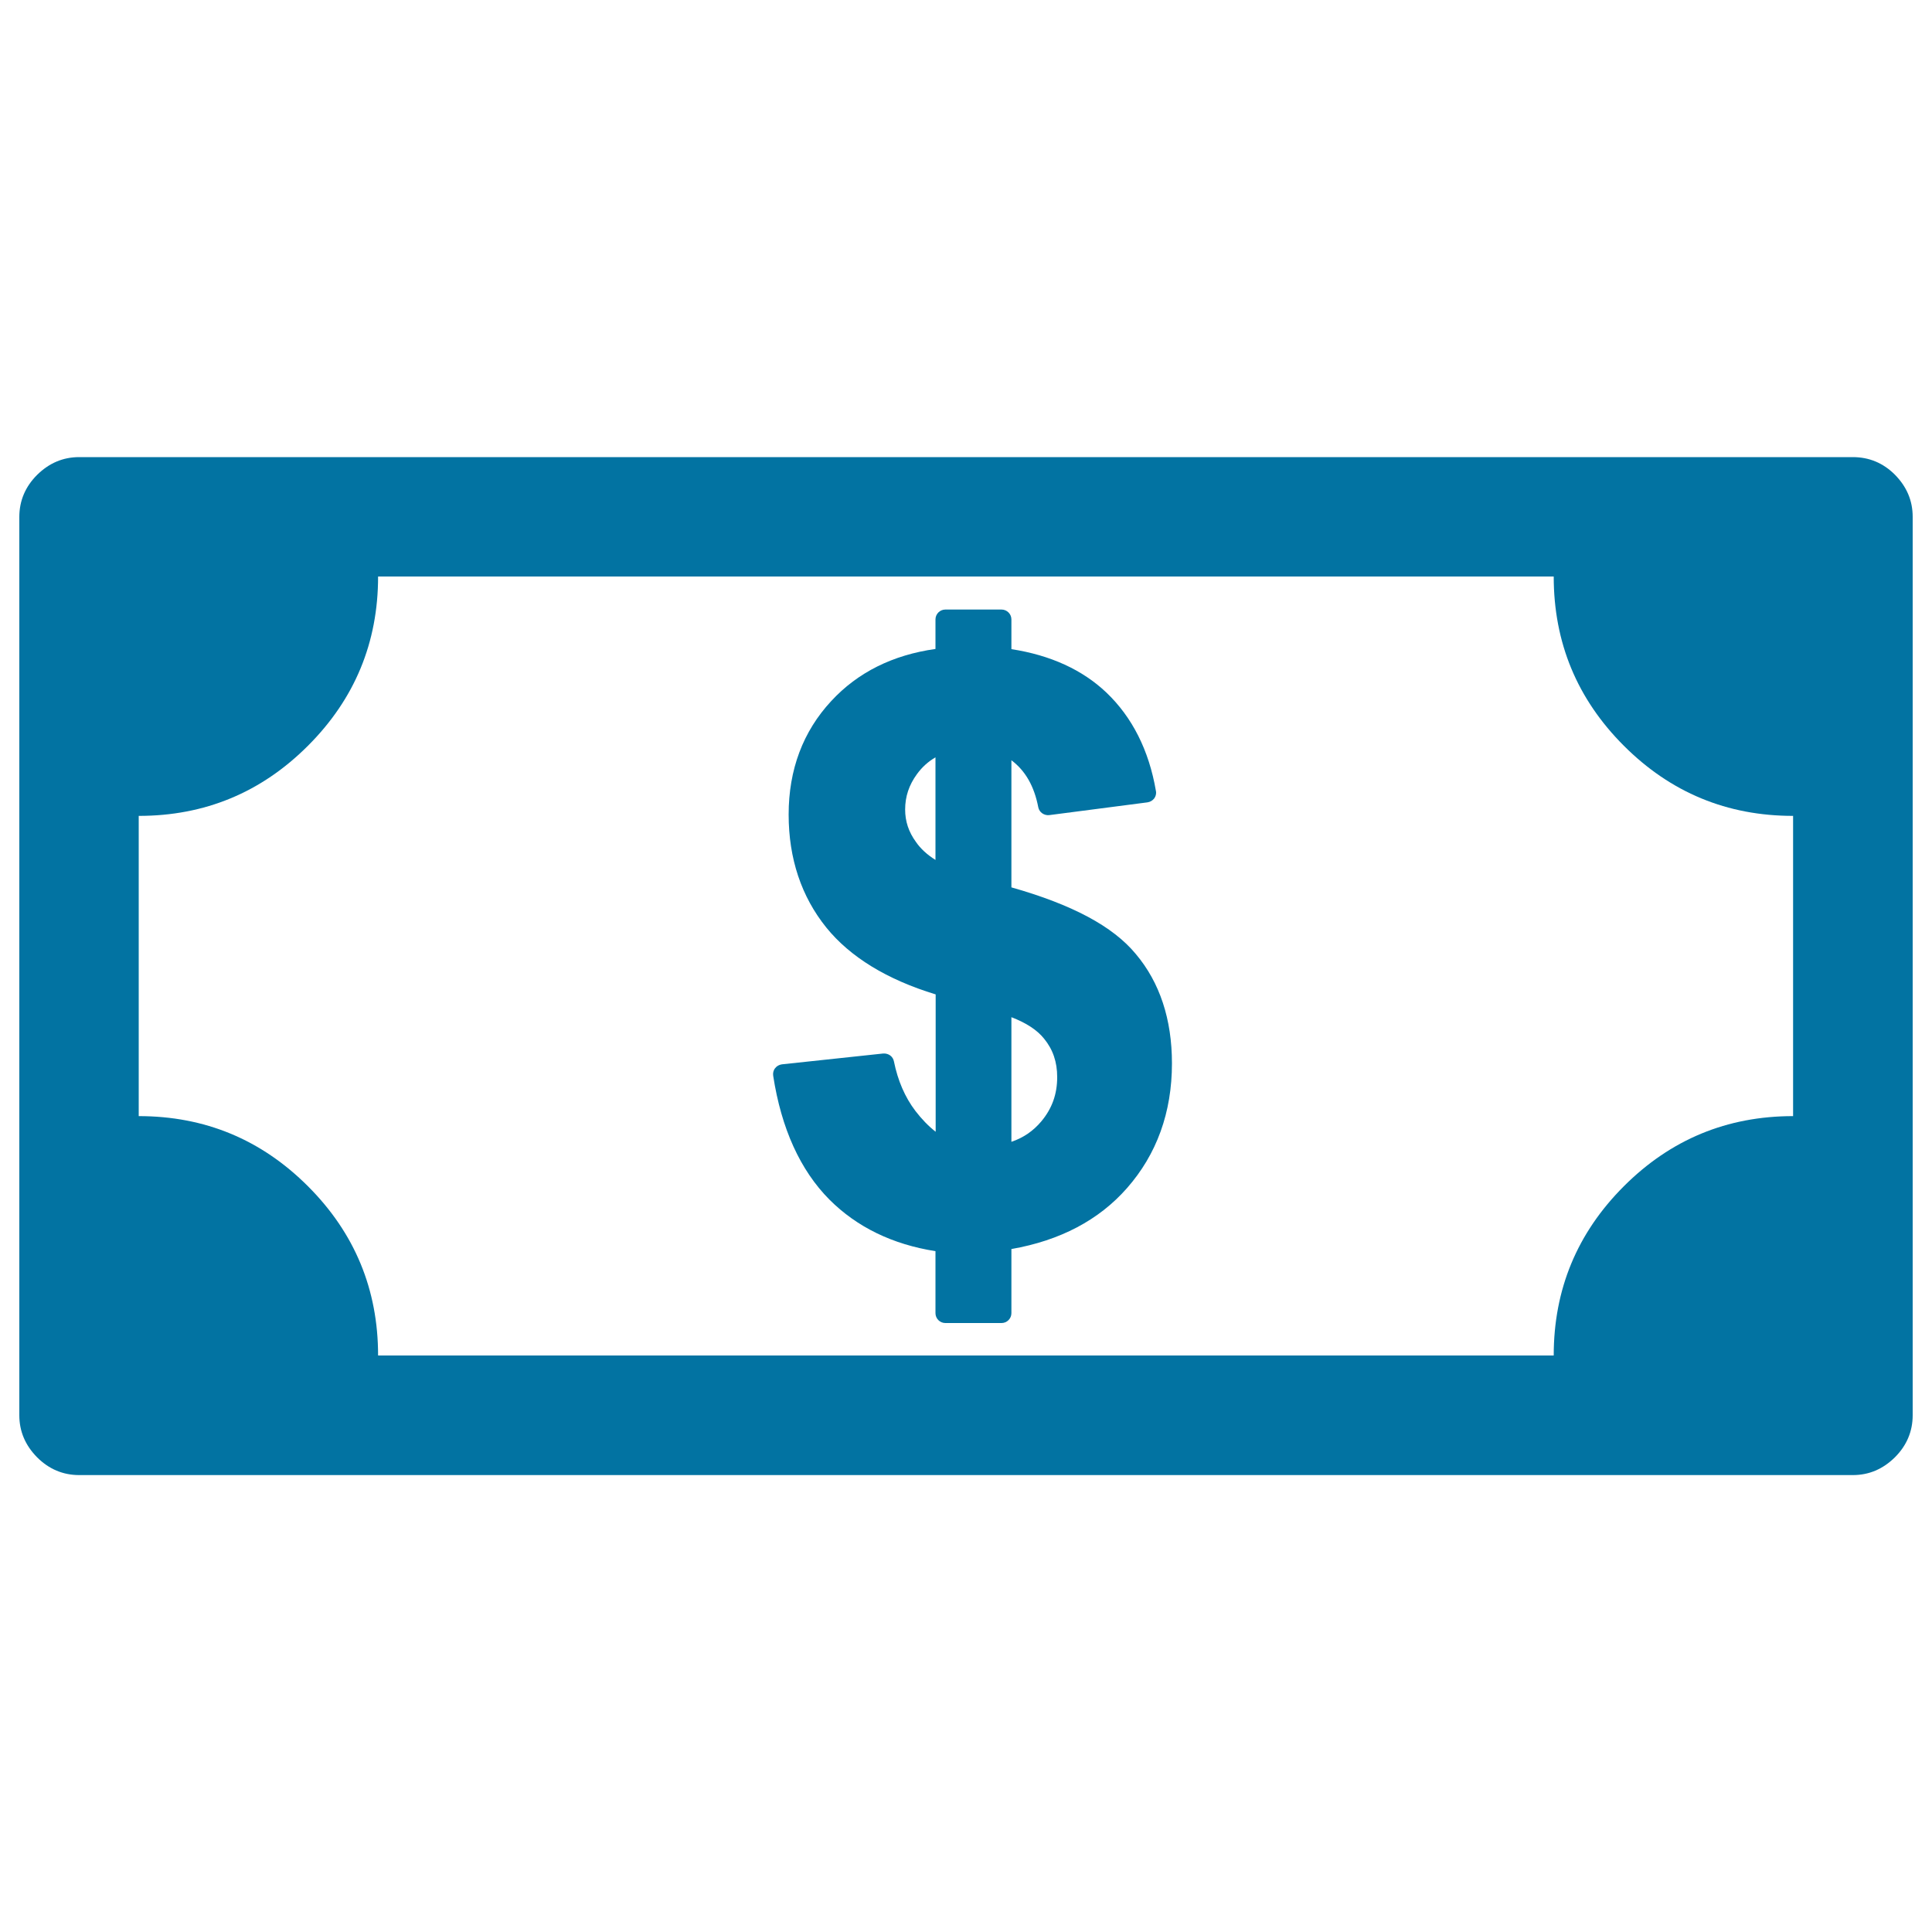 <svg xmlns="http://www.w3.org/2000/svg" viewBox="0 0 1000 1000" style="fill:#0273a2">
<title>Dollar Bill SVG icon</title>
<g><g><path d="M959,236.6H41c-8.4,0-15.6,3.1-21.8,9.2c-6.1,6.1-9.2,13.4-9.2,21.8v464.9c0,8.4,3.1,15.6,9.2,21.8c6.1,6.1,13.4,9.2,21.8,9.2H959c8.4,0,15.6-3.1,21.8-9.2c6.1-6.1,9.2-13.4,9.2-21.8v-465c0-8.4-3.1-15.6-9.2-21.8C974.7,239.6,967.4,236.6,959,236.6z M928.1,577.7c-34.2,0-63.4,12.1-87.6,36.3c-24.2,24.2-36.3,53.4-36.3,87.6H195.7c0-34.2-12.1-63.4-36.3-87.6c-24.2-24.2-53.4-36.3-87.6-36.3V422.3c34.2,0,63.4-12.1,87.6-36.3c24.2-24.2,36.3-53.4,36.3-87.6h608.5c0,34.2,12.1,63.4,36.3,87.6c24.2,24.2,53.4,36.3,87.6,36.3V577.7z"/><path d="M523.5,459.3v-65.8c7.2,5.4,11.8,13.4,13.9,24.3c0.5,2.7,3.1,4.4,5.7,4.1l50.8-6.6c1.4-0.2,2.6-0.9,3.5-2c0.8-1.1,1.2-2.5,0.9-3.9c-3.6-21.1-12.3-38.2-25.6-50.9c-12.4-11.8-29-19.4-49.2-22.5v-15.4c0-2.8-2.3-5.1-5.1-5.1h-29.1c-2.8,0-5.1,2.3-5.1,5.1v15.3c-22.1,3.1-40.2,12.1-53.9,26.9c-14.7,15.8-22.1,35.6-22.1,58.8c0,22.8,6.6,42.5,19.5,58.5c12.3,15.2,31.3,26.9,56.6,34.6v71.1c-3.7-2.9-7.2-6.5-10.5-10.8c-5.4-7.1-9.1-15.7-11.1-25.6c-0.5-2.6-2.8-4.3-5.6-4.1l-52.4,5.6c-1.4,0.2-2.7,0.9-3.5,2c-0.9,1.1-1.2,2.5-1,3.9c4.2,27.3,14,48.9,29.1,64.1c14.3,14.3,32.7,23.2,54.9,26.7v32.1c0,2.8,2.3,5.1,5.1,5.1h29.1c2.8,0,5.1-2.3,5.1-5.1v-33.2c25.2-4.4,45.3-15,59.8-31.5c15.4-17.5,23.3-39.2,23.3-64.6c0-22.8-6.3-41.9-18.7-56.6C576,479.4,554.9,468.2,523.5,459.3z M547.2,557.5c0,8.9-2.7,16.3-8.2,22.9c-4.2,5-9.3,8.5-15.5,10.6v-64.5c7.6,2.9,13.3,6.6,16.9,11.1C545,543.2,547.2,549.7,547.2,557.5z M468.5,419c0-6.7,2-12.7,6.1-18.3c2.6-3.6,5.8-6.5,9.6-8.7v53.1c-4.3-2.7-7.7-5.8-10.1-9.3C470.3,430.6,468.5,425.1,468.5,419z"/></g></g>
</svg>